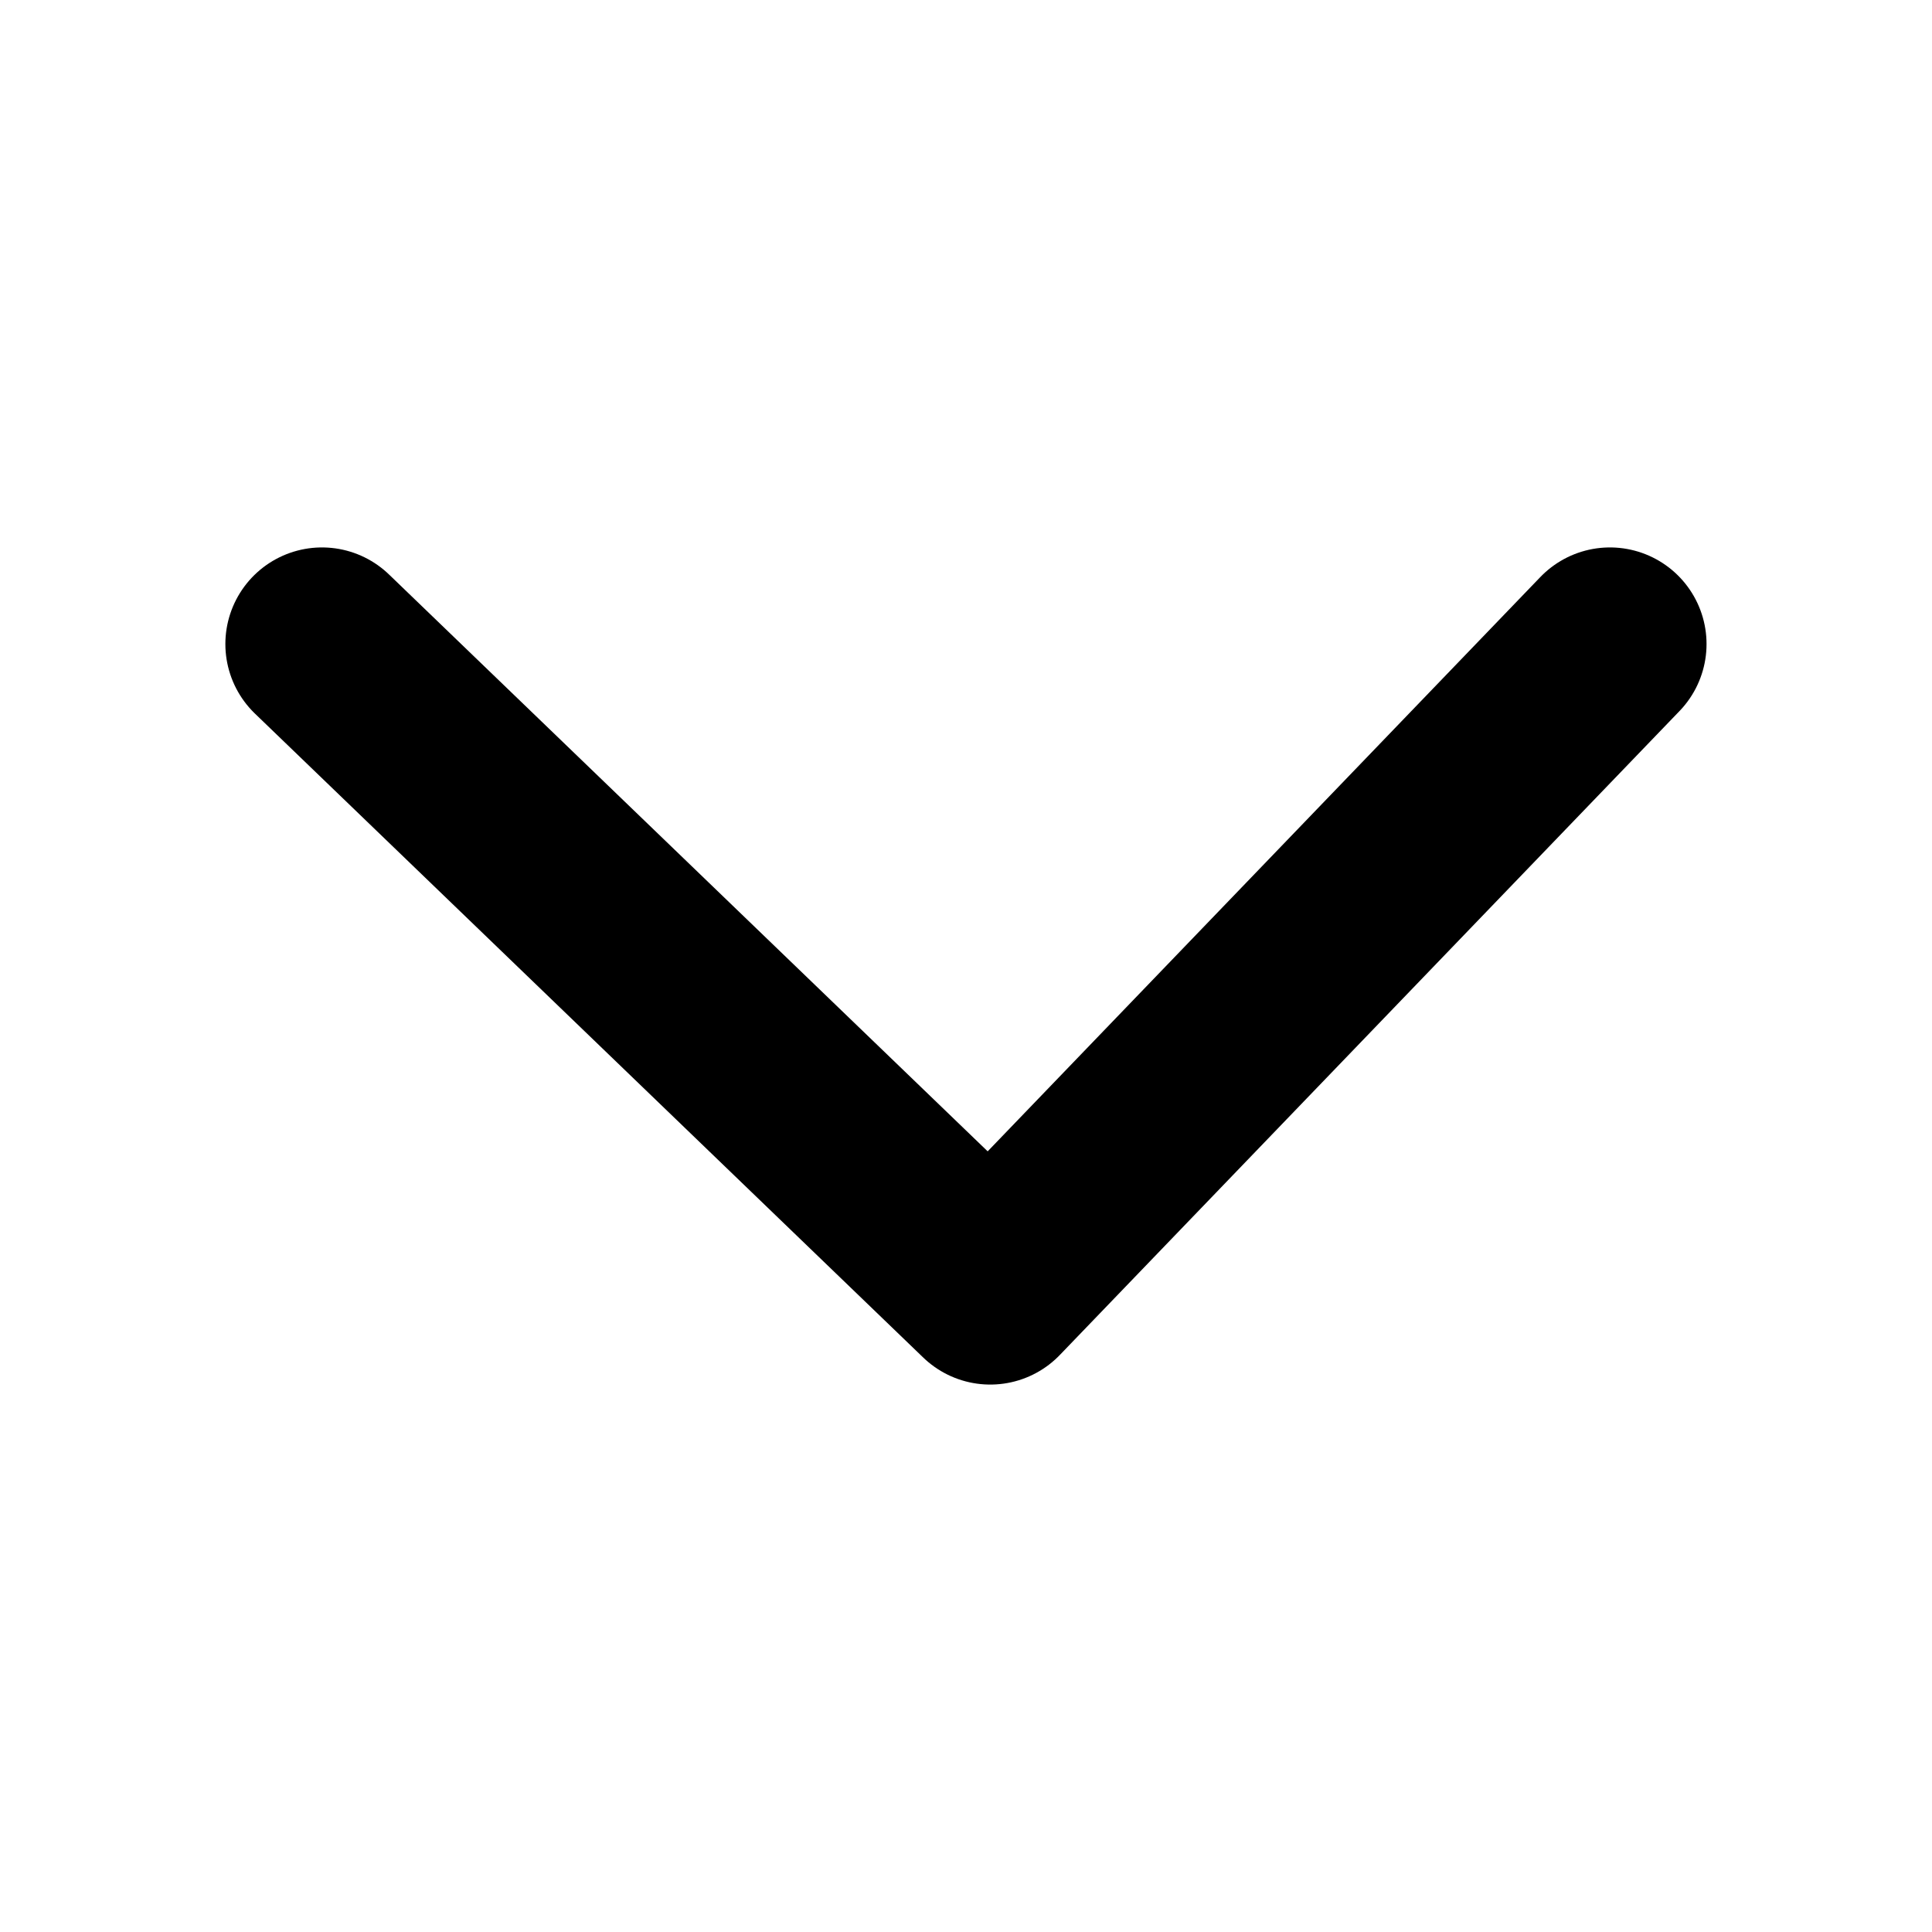 <svg width="20" height="20" viewBox="0 0 20 20" fill="none" xmlns="http://www.w3.org/2000/svg">
<path d="M3.333 6.667L10.251 13.333L16.666 6.667" stroke="black" stroke-width="2" stroke-linecap="round" stroke-linejoin="round"/>
</svg>
